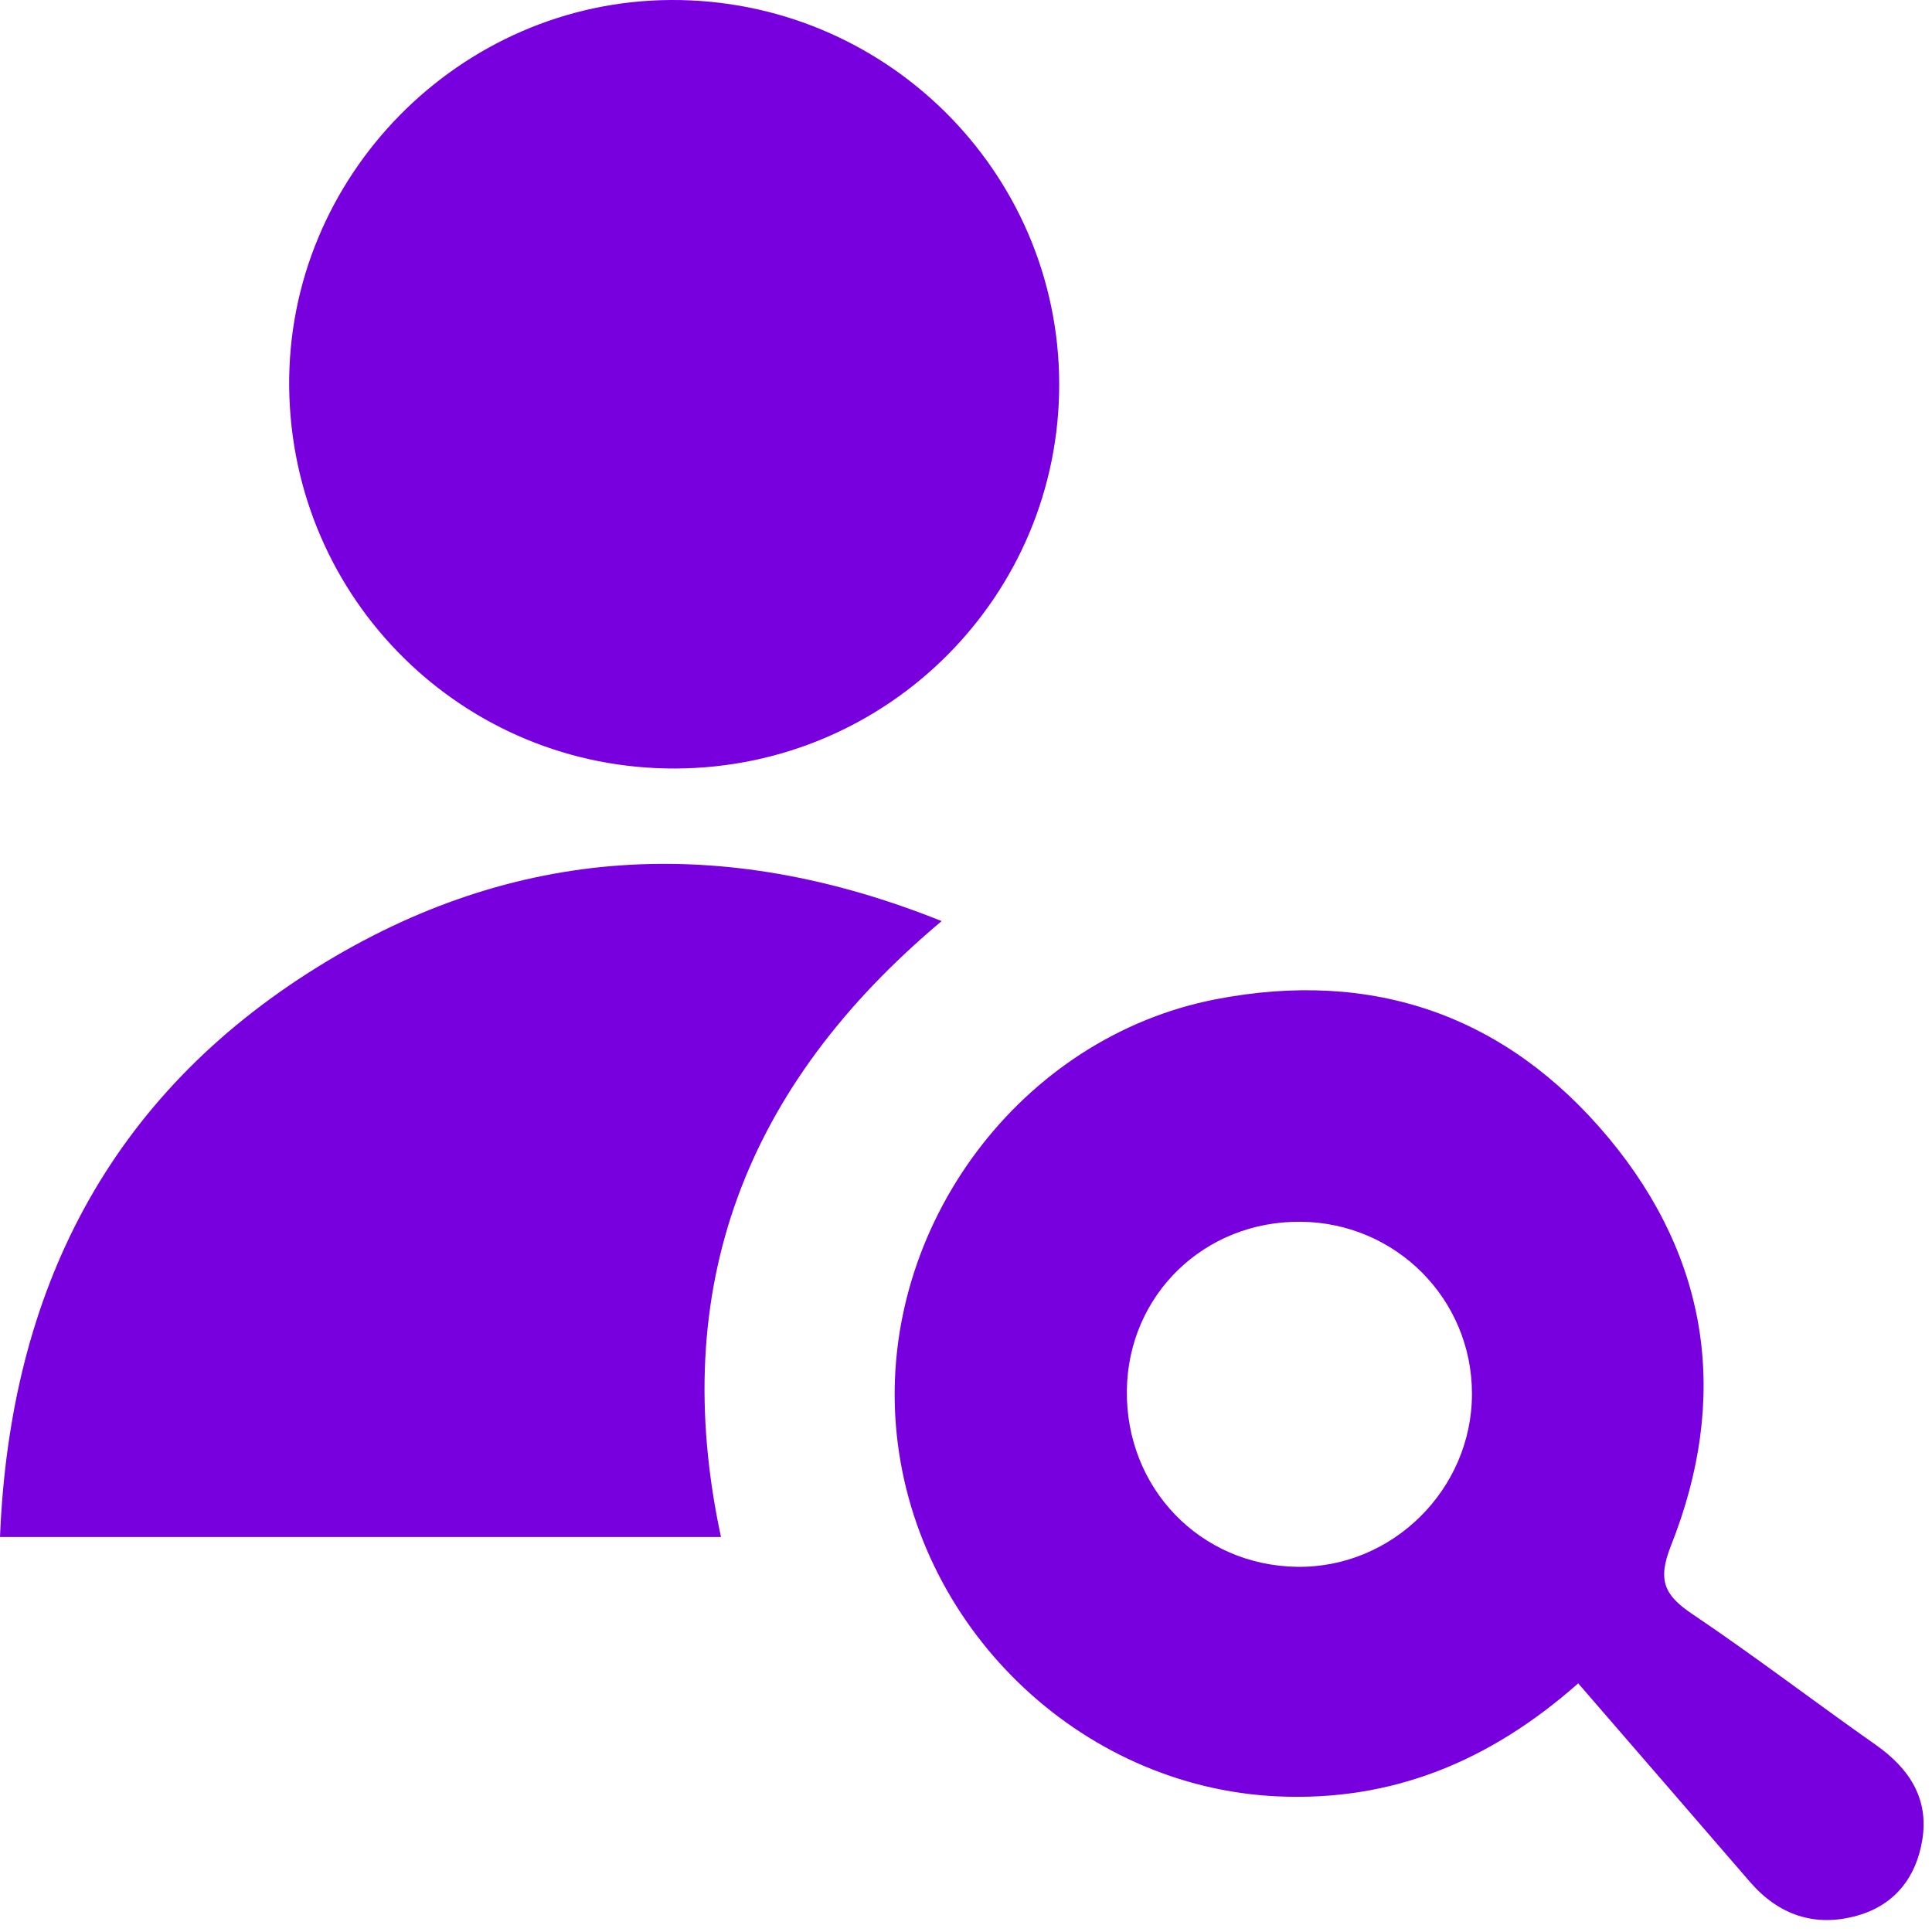 <svg width="50" height="50" viewBox="0 0 50 50" fill="none" xmlns="http://www.w3.org/2000/svg">
<path d="M40.844 43.565C38.565 45.579 36.035 46.626 33.063 46.49C27.917 46.255 23.597 42.057 23.185 36.878C22.775 31.728 26.417 26.838 31.466 25.861C35.529 25.074 38.986 26.275 41.63 29.448C44.255 32.601 44.753 36.202 43.245 40.001C42.887 40.903 43.075 41.286 43.802 41.775C45.411 42.858 46.954 44.039 48.542 45.155C49.409 45.765 49.924 46.544 49.749 47.617C49.594 48.575 49.044 49.296 48.08 49.572C46.98 49.887 46.039 49.568 45.291 48.706C43.831 47.015 42.372 45.33 40.844 43.565ZM33.66 31.619C31.168 31.598 29.196 33.51 29.163 35.98C29.13 38.512 31.061 40.514 33.57 40.549C36.035 40.584 38.098 38.54 38.094 36.068C38.094 33.617 36.122 31.64 33.66 31.619Z" fill="#7900DE"/>
<path d="M17.491 19.889C11.998 19.916 7.542 15.52 7.484 10.018C7.426 4.569 11.897 0.031 17.355 0C22.885 -0.031 27.4 4.427 27.412 9.931C27.423 15.411 22.988 19.862 17.491 19.889Z" fill="#7900DE"/>
<path d="M0 39.778C0.257 33.395 2.83 28.372 8.213 25.029C13.293 21.875 18.684 21.558 24.37 23.838C19.286 28.102 17.275 33.327 18.659 39.778C12.459 39.778 6.318 39.778 0 39.778Z" fill="#7900DE"/>
</svg>
